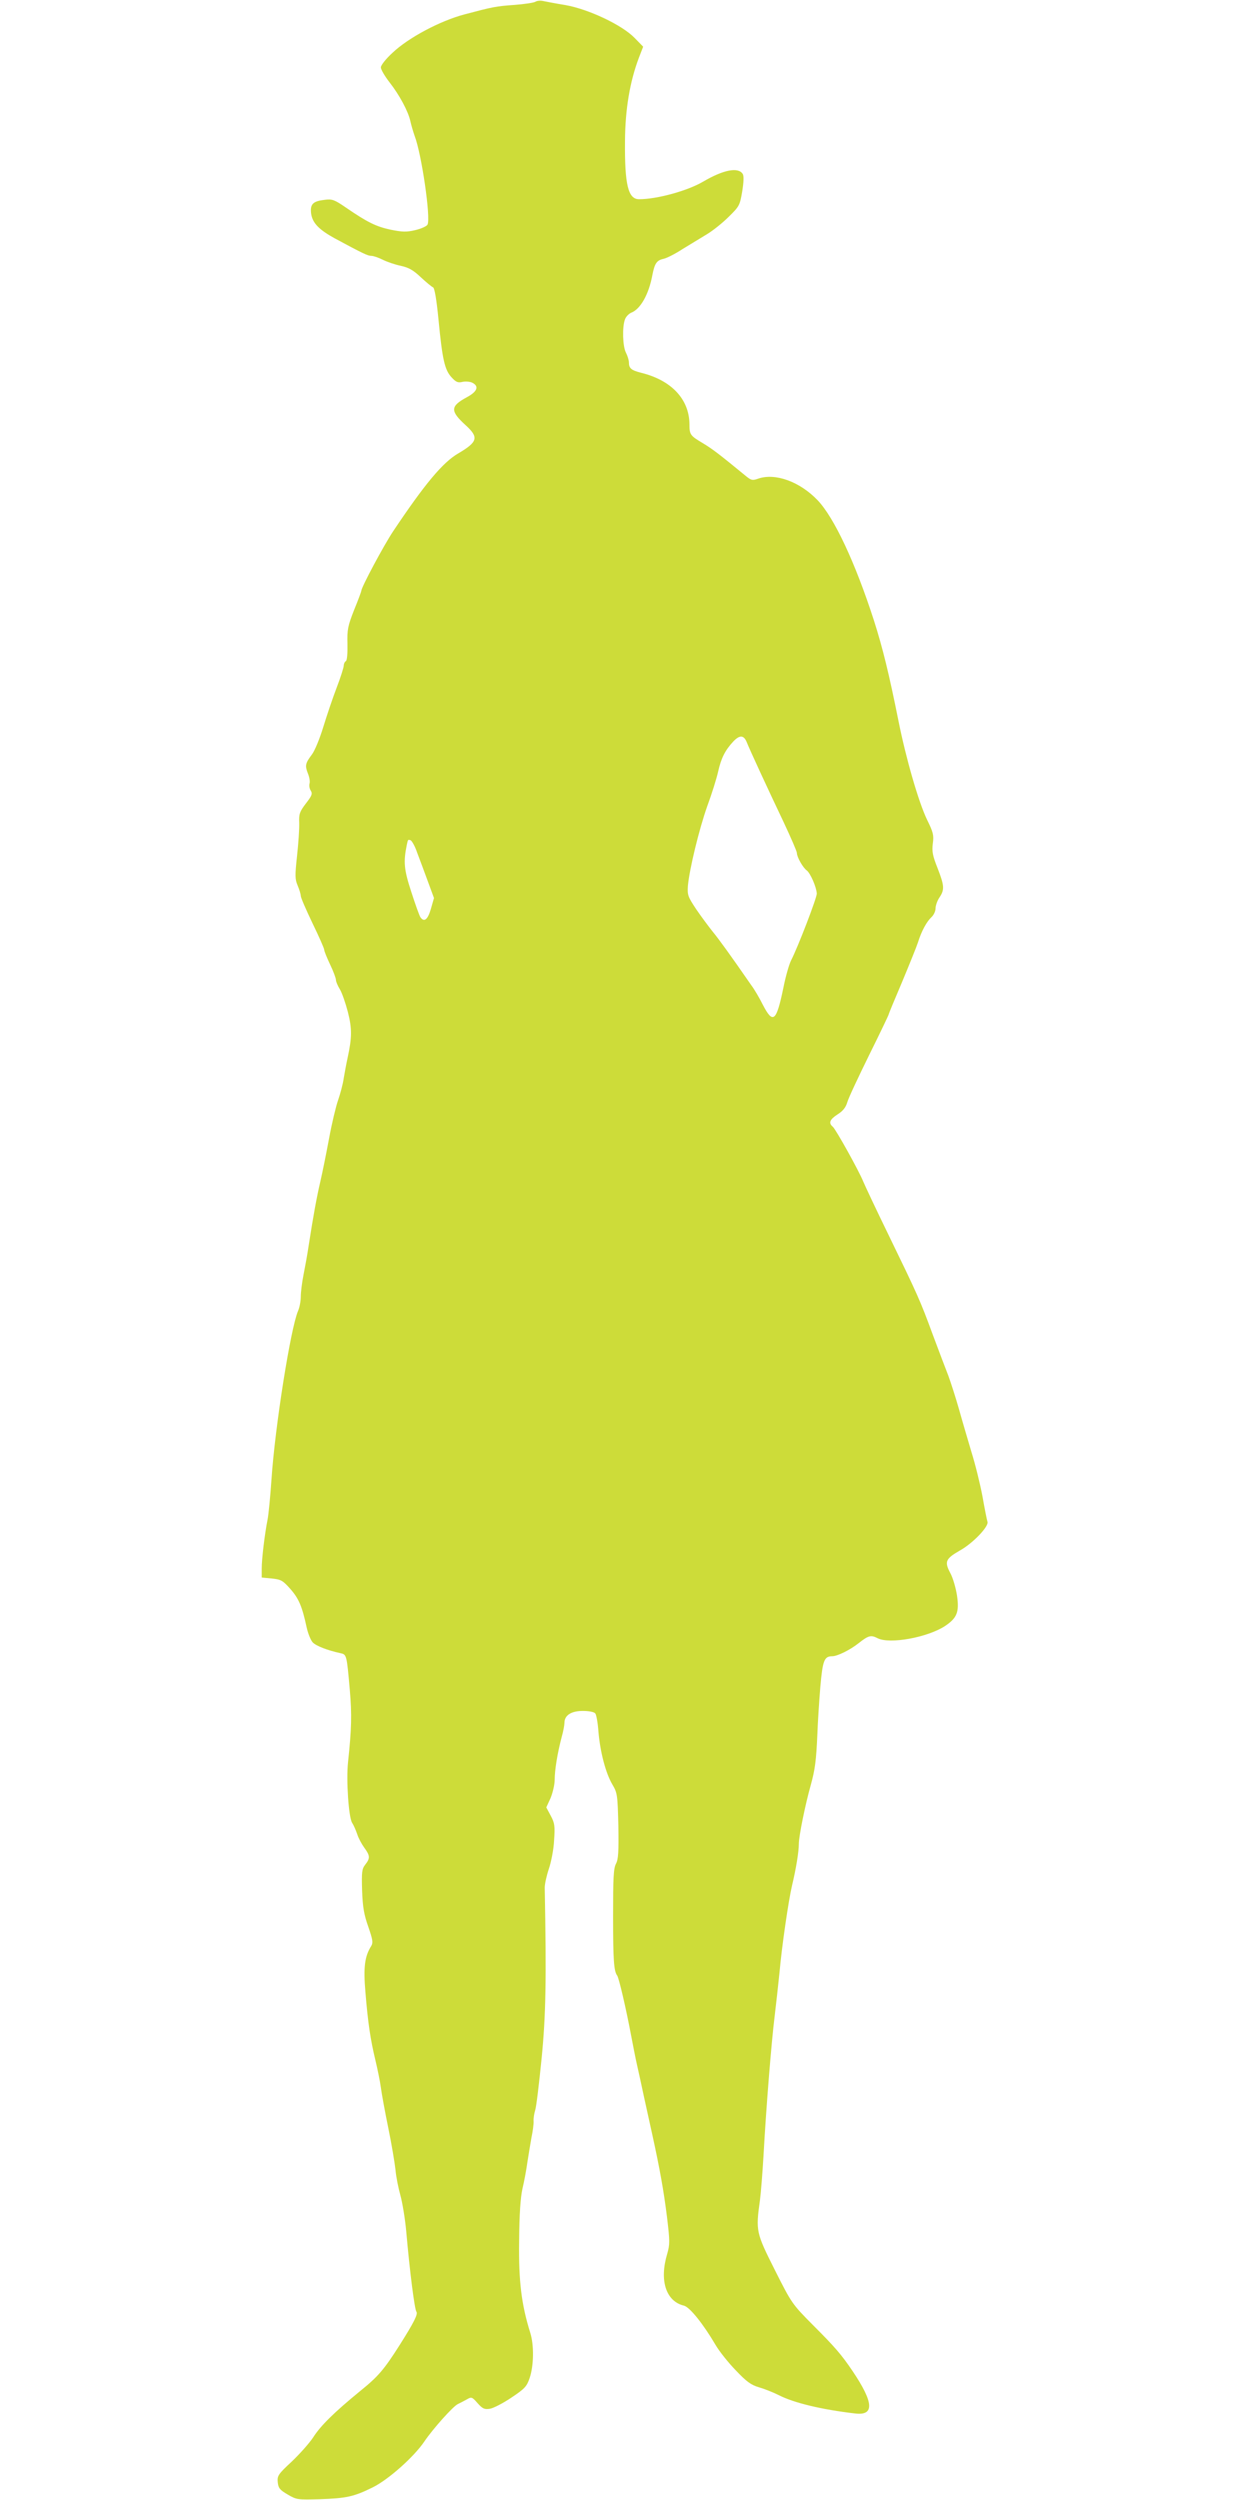 <?xml version="1.0" standalone="no"?>
<!DOCTYPE svg PUBLIC "-//W3C//DTD SVG 20010904//EN"
 "http://www.w3.org/TR/2001/REC-SVG-20010904/DTD/svg10.dtd">
<svg version="1.0" xmlns="http://www.w3.org/2000/svg"
 width="640pt" height="1280pt" viewBox="0 0 640 1280"
 preserveAspectRatio="xMidYMid meet">
<g transform="translate(0,1280) scale(0.1,-0.1)"
fill="#cddc39" stroke="none">
<path d="M2741 12791 c-8 -5 -55 -12 -105 -16 -98 -7 -112 -10 -259 -49 -124
-33 -286 -119 -367 -196 -34 -31 -60 -64 -60 -75 0 -11 20 -45 44 -76 51 -65
96 -149 107 -199 4 -19 14 -53 22 -76 36 -94 83 -420 66 -454 -4 -8 -32 -21
-62 -28 -46 -11 -67 -10 -127 2 -74 16 -118 37 -230 114 -57 39 -69 44 -107
39 -61 -7 -76 -22 -70 -71 7 -48 40 -82 122 -127 145 -78 168 -89 186 -89 11
0 37 -9 59 -20 22 -11 63 -25 92 -31 41 -9 64 -22 103 -59 28 -26 56 -49 62
-51 8 -3 18 -62 28 -164 20 -208 32 -259 67 -297 23 -25 33 -29 57 -23 16 3
39 1 50 -5 35 -18 25 -45 -29 -74 -85 -46 -86 -70 -6 -143 68 -62 63 -85 -37
-144 -80 -46 -173 -158 -334 -399 -48 -72 -163 -287 -163 -305 0 -3 -16 -47
-37 -98 -32 -82 -36 -100 -34 -174 1 -49 -2 -84 -8 -88 -6 -3 -11 -14 -11 -23
0 -9 -16 -60 -36 -112 -20 -52 -51 -144 -69 -203 -18 -59 -44 -122 -58 -140
-34 -45 -36 -57 -21 -96 8 -19 12 -42 9 -52 -3 -10 -1 -26 6 -37 10 -16 6 -26
-25 -66 -32 -42 -36 -54 -34 -99 1 -29 -4 -104 -11 -168 -11 -102 -11 -120 3
-153 9 -21 16 -45 16 -53 0 -9 27 -71 60 -140 33 -68 60 -129 60 -136 0 -7 14
-41 30 -75 17 -35 30 -71 30 -79 0 -9 9 -30 20 -48 11 -18 29 -70 41 -116 22
-86 21 -132 -1 -234 -6 -27 -15 -75 -20 -105 -4 -30 -18 -81 -29 -113 -11 -31
-32 -119 -46 -195 -14 -75 -34 -175 -45 -222 -19 -82 -36 -175 -60 -330 -6
-41 -18 -107 -26 -147 -8 -40 -14 -90 -14 -112 0 -22 -6 -55 -14 -73 -38 -89
-118 -592 -136 -863 -6 -88 -15 -180 -20 -205 -15 -76 -30 -202 -30 -251 l0
-46 52 -5 c47 -5 56 -10 95 -54 43 -49 60 -89 83 -196 7 -32 21 -66 31 -77 17
-18 76 -41 141 -55 33 -7 33 -7 49 -188 11 -128 9 -200 -9 -370 -10 -91 3
-284 21 -311 8 -12 19 -38 26 -58 6 -20 23 -51 36 -69 30 -41 31 -54 5 -87
-17 -22 -19 -37 -16 -133 3 -86 10 -124 32 -186 22 -64 25 -80 15 -97 -34 -54
-41 -109 -30 -237 13 -159 26 -244 51 -348 11 -46 24 -109 28 -140 4 -31 21
-124 38 -207 17 -82 33 -179 37 -215 3 -36 15 -94 25 -130 10 -36 24 -119 30
-185 18 -207 43 -400 52 -411 9 -12 -12 -54 -86 -171 -80 -126 -110 -161 -203
-236 -133 -109 -202 -177 -240 -237 -20 -30 -69 -85 -110 -124 -68 -63 -74
-72 -71 -104 3 -31 10 -40 51 -64 46 -27 51 -27 165 -24 137 5 174 13 271 61
79 39 211 156 264 235 44 65 147 180 171 191 12 6 32 16 46 24 24 14 27 13 55
-19 26 -29 35 -33 63 -29 18 3 67 28 110 57 69 46 79 57 94 101 21 63 23 167
3 231 -45 144 -60 263 -57 470 1 140 7 222 17 268 9 37 20 97 25 134 6 37 15
94 21 127 7 33 12 71 11 85 -1 14 3 39 8 55 6 17 20 136 33 265 22 223 25 405
16 876 0 17 9 59 21 95 12 35 25 101 27 147 5 72 3 88 -17 125 l-23 43 22 48
c11 27 21 69 21 94 0 49 14 136 36 219 8 28 14 61 14 72 0 39 35 61 94 61 31
0 58 -5 64 -13 5 -6 13 -48 16 -93 9 -105 37 -212 71 -270 26 -44 27 -53 31
-212 2 -133 0 -171 -12 -194 -13 -24 -15 -74 -15 -269 0 -226 4 -281 21 -304
9 -12 46 -172 71 -305 10 -52 23 -120 30 -150 7 -30 23 -104 36 -165 13 -60
33 -150 44 -200 36 -165 57 -279 74 -416 15 -125 15 -140 1 -189 -41 -137 -6
-243 86 -265 30 -8 98 -93 161 -200 19 -33 66 -92 104 -131 55 -58 78 -75 119
-87 28 -8 73 -26 101 -40 78 -40 220 -74 391 -94 100 -12 96 55 -12 216 -58
86 -91 124 -205 238 -105 106 -108 110 -194 281 -96 191 -98 199 -76 357 5 39
13 140 18 225 14 255 41 587 57 715 8 66 19 167 25 225 12 136 46 368 64 445
21 88 35 174 35 214 0 40 33 202 61 301 22 80 28 125 34 262 2 59 9 167 15
240 12 137 20 158 61 158 26 0 91 32 134 66 52 41 64 44 99 26 62 -31 255 4
345 63 61 41 73 71 61 155 -6 39 -21 92 -35 117 -30 57 -24 72 49 114 67 37
149 123 142 147 -3 9 -15 69 -26 132 -12 63 -37 165 -56 225 -18 61 -47 159
-64 220 -17 60 -42 137 -54 170 -13 33 -49 128 -80 211 -65 177 -77 203 -228
514 -63 129 -120 251 -128 270 -21 53 -140 267 -156 281 -23 19 -16 37 24 63
27 17 42 35 50 62 6 22 57 130 112 242 55 111 100 205 100 208 0 3 31 78 69
167 37 89 74 180 81 202 18 58 45 107 69 129 12 11 21 31 21 45 0 14 9 40 20
56 27 40 25 61 -10 151 -25 63 -29 84 -24 125 6 43 2 58 -29 121 -44 91 -109
317 -147 508 -48 239 -80 371 -126 515 -95 294 -203 525 -288 614 -91 95 -217
141 -305 110 -28 -10 -35 -8 -60 12 -140 115 -173 140 -221 169 -67 40 -70 44
-70 100 -2 127 -93 223 -246 261 -52 13 -64 23 -64 54 0 11 -7 33 -15 49 -17
32 -20 132 -5 171 5 14 20 29 32 34 47 18 90 94 108 192 12 61 22 76 58 84 15
3 59 25 97 50 39 24 95 58 125 76 30 18 80 58 111 89 54 53 57 58 69 129 8 50
9 80 3 90 -23 37 -99 22 -203 -39 -80 -47 -236 -90 -328 -90 -56 0 -74 74 -72
298 1 163 25 304 71 426 l22 57 -44 45 c-64 66 -235 147 -354 168 -49 8 -101
18 -115 21 -14 3 -31 1 -39 -4z m1081 -3788 c16 -41 112 -248 190 -412 37 -79
68 -150 68 -158 0 -21 31 -76 51 -90 18 -14 49 -84 51 -118 1 -20 -96 -273
-132 -343 -10 -20 -28 -83 -39 -139 -36 -174 -53 -188 -105 -88 -17 34 -43 79
-59 100 -110 159 -166 236 -198 275 -20 25 -58 76 -84 114 -43 65 -46 73 -43
120 8 87 57 289 99 408 23 62 48 142 56 178 15 67 35 108 77 153 32 34 53 34
68 0z m-1686 -569 c12 -32 37 -98 54 -145 l32 -87 -16 -56 c-16 -55 -34 -69
-53 -43 -5 6 -26 65 -47 130 -38 116 -41 154 -23 242 6 28 6 27 19 23 7 -3 23
-31 34 -64z"/>
</g>
</svg>
